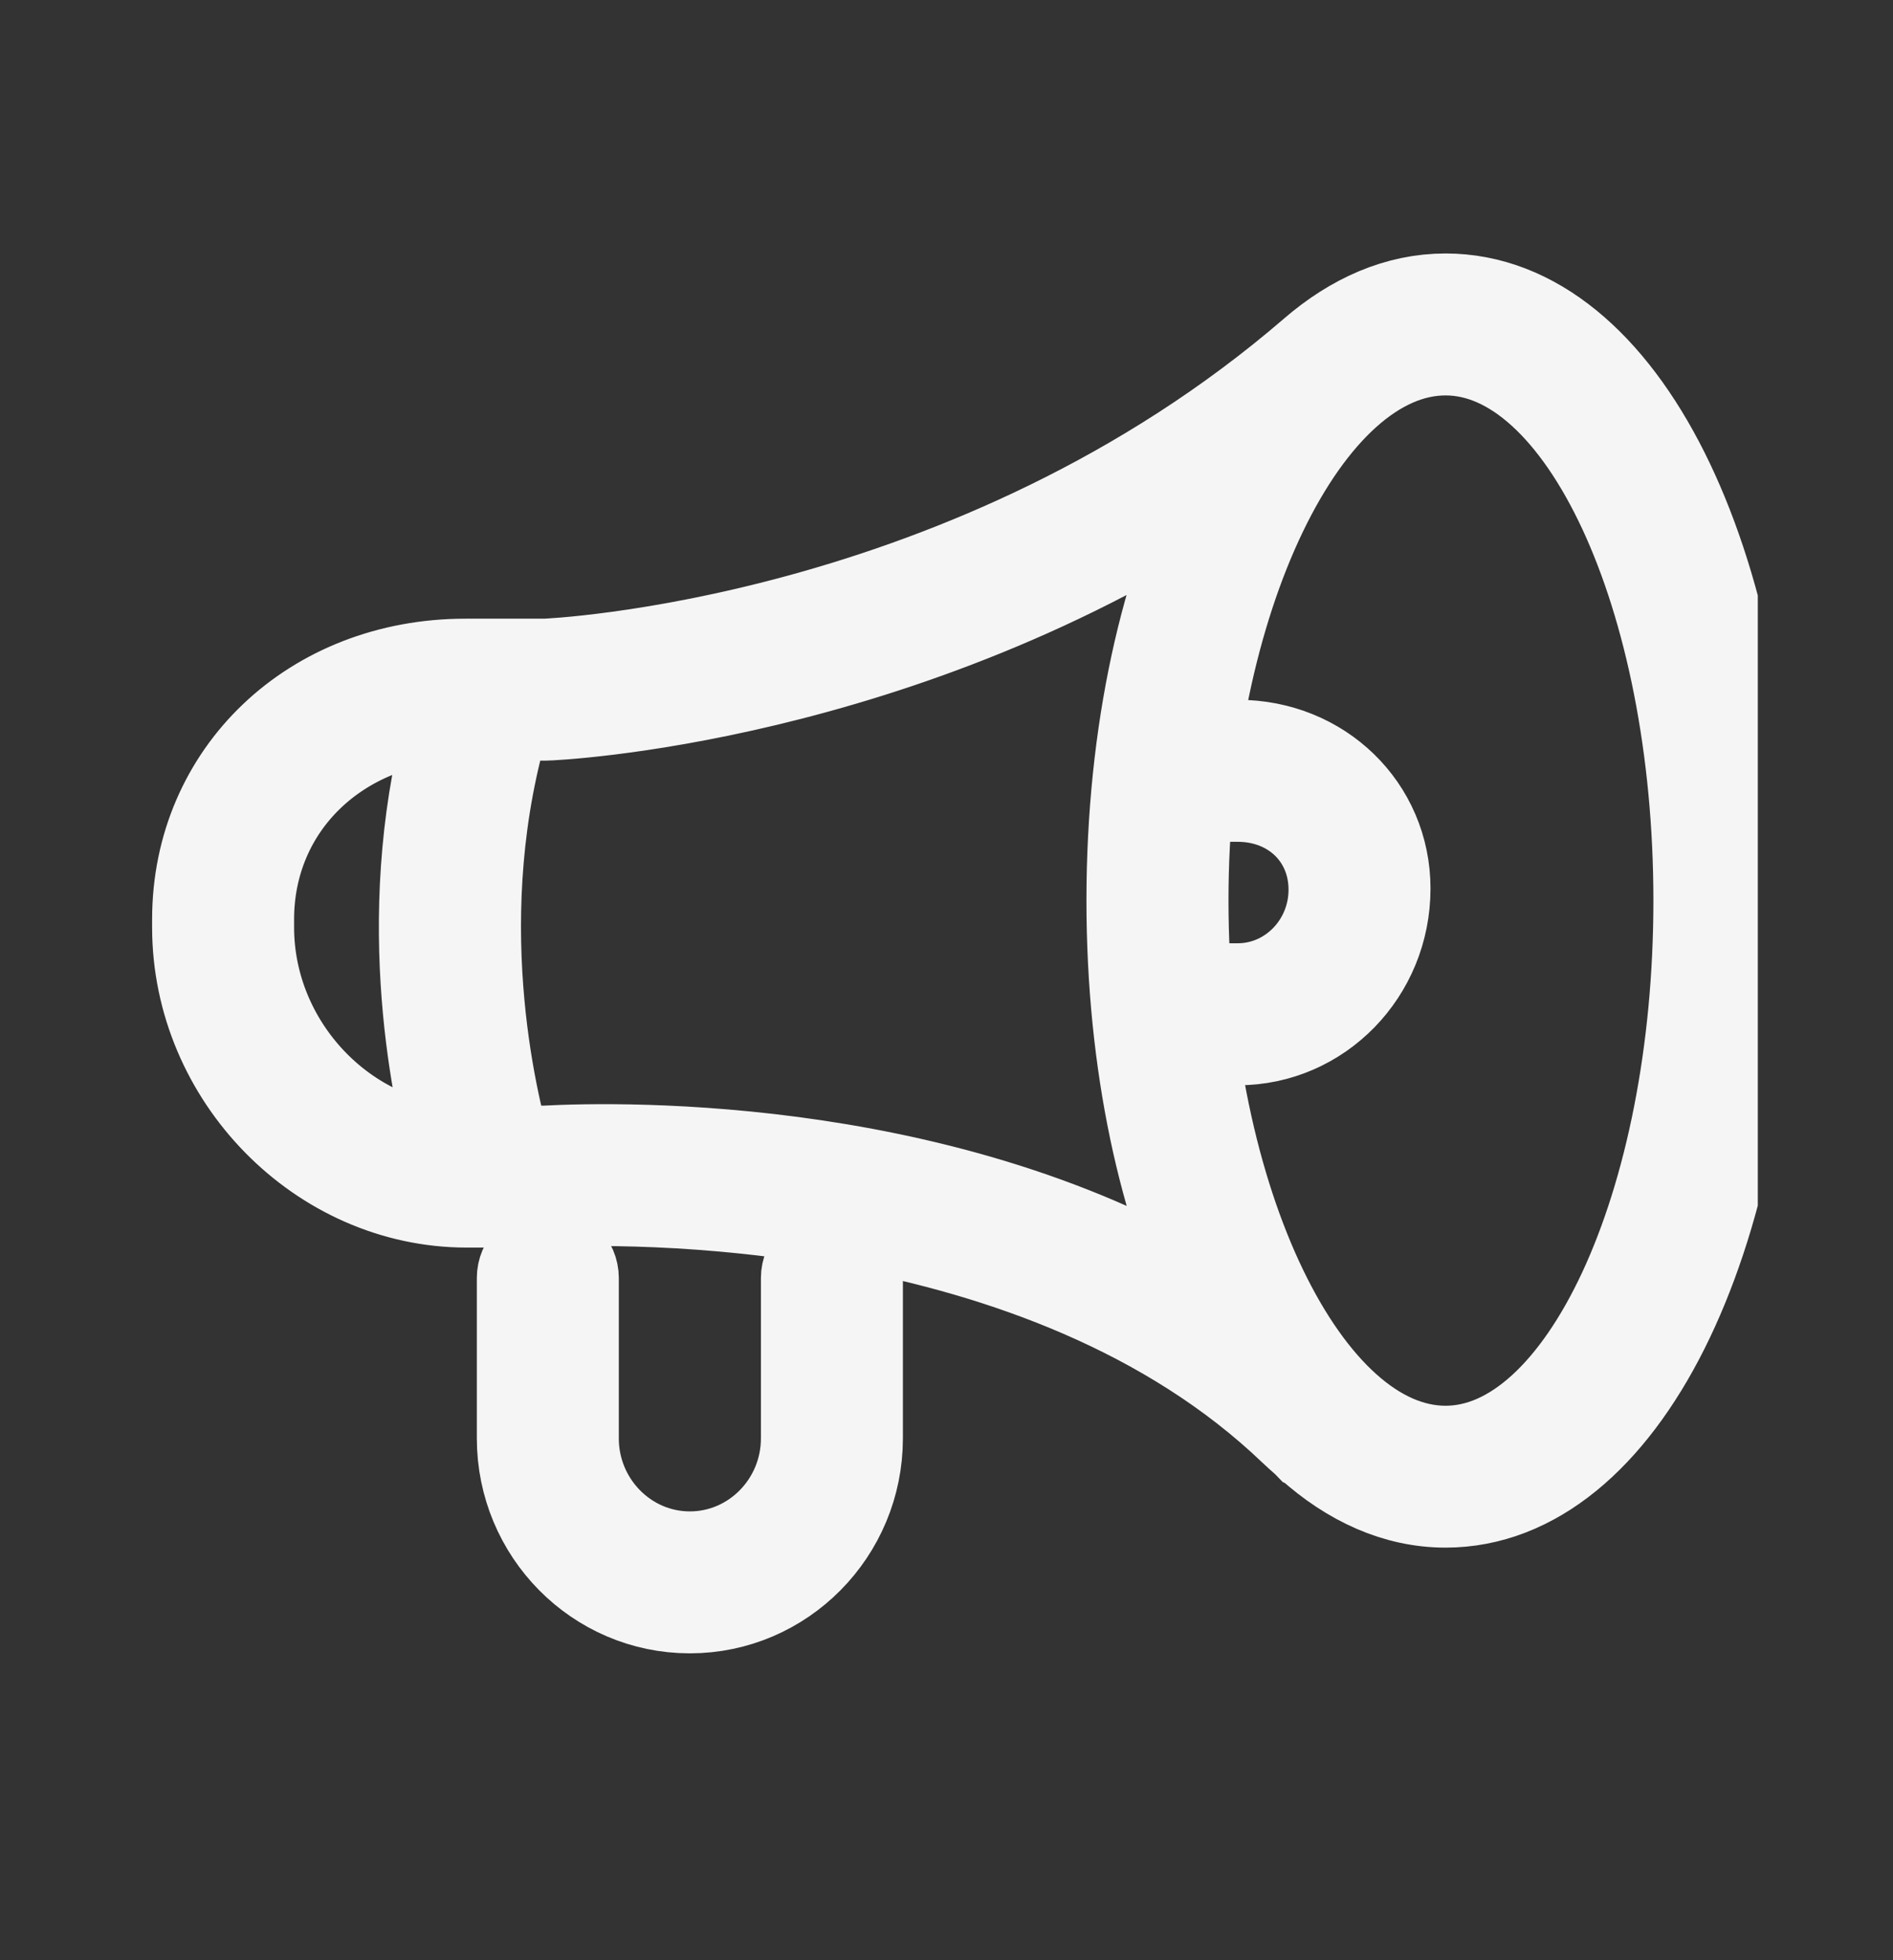 <svg width="28" height="29" viewBox="0 0 28 29" fill="none" xmlns="http://www.w3.org/2000/svg">
<rect x="0" y="0" width="28" height="29" fill="#333333" stroke="none"/>
<g clip-path="url(#clip0_2001_6843)">
<path d="M6.903 17.707H7.803V17.704C7.803 17.704 7.967 17.706 7.983 17.705C9.194 17.639 15.454 17.516 19.19 21.096C19.2 21.106 19.21 21.113 19.219 21.123C19.287 21.188 19.359 21.244 19.424 21.312L19.428 21.314C20.018 21.844 20.678 22.146 21.382 22.146C23.904 22.146 25.806 18.353 25.806 13.323C25.806 8.293 23.904 4.5 21.382 4.5C20.699 4.5 20.057 4.784 19.48 5.283C14.423 9.644 8.118 9.901 8.065 9.903H6.885C4.67 9.903 3 11.492 3 13.601V13.719C3 15.881 4.788 17.707 6.903 17.707ZM25.206 13.323C25.206 17.858 23.491 21.547 21.382 21.547C19.235 21.547 17.421 17.781 17.421 13.323C17.421 8.866 19.235 5.1 21.382 5.1C23.491 5.1 25.206 8.789 25.206 13.323ZM8.074 10.503C8.133 10.503 13.317 10.294 18.143 7.054C17.322 8.642 16.82 10.848 16.82 13.323C16.82 15.728 17.296 17.874 18.077 19.451C14.22 16.945 9.192 17.046 8.061 17.107H7.424C7.2 16.332 6.496 13.505 7.42 10.503H8.074ZM3.6 13.601C3.6 11.864 4.97 10.554 6.796 10.511C5.955 13.383 6.523 16.099 6.797 17.101C5.054 17.041 3.6 15.518 3.6 13.718V13.601Z" fill="#F5F5F5"/>
<path d="M18.308 11.103H18.008C17.842 11.103 17.708 11.238 17.708 11.404C17.708 11.569 17.842 11.704 18.008 11.704H18.308C19.163 11.704 19.809 12.323 19.809 13.162C19.809 14.013 19.135 14.705 18.308 14.705H18.008C17.842 14.705 17.708 14.84 17.708 15.005C17.708 15.171 17.842 15.306 18.008 15.306H18.308C19.467 15.306 20.409 14.344 20.409 13.145C20.409 12 19.486 11.103 18.308 11.103Z" fill="#F5F5F5"/>
<path d="M8.103 18.607C7.937 18.607 7.803 18.742 7.803 18.907V21.279C7.803 22.62 8.879 23.71 10.204 23.71C11.528 23.71 12.605 22.62 12.605 21.279V18.907C12.605 18.742 12.47 18.607 12.305 18.607C12.139 18.607 12.005 18.742 12.005 18.907V21.279C12.005 22.288 11.197 23.11 10.204 23.11C9.211 23.11 8.403 22.288 8.403 21.279V18.907C8.403 18.742 8.268 18.607 8.103 18.607Z" fill="#F5F5F5"/>
<path d="M6.903 17.707H7.803V17.704C7.803 17.704 7.967 17.706 7.983 17.705C9.194 17.639 15.454 17.516 19.19 21.096C19.2 21.106 19.21 21.113 19.219 21.123C19.287 21.188 19.359 21.244 19.424 21.312L19.428 21.314C20.018 21.844 20.678 22.146 21.382 22.146C23.904 22.146 25.806 18.353 25.806 13.323C25.806 8.293 23.904 4.5 21.382 4.5C20.699 4.5 20.057 4.784 19.48 5.283C14.423 9.644 8.118 9.901 8.065 9.903H6.885C4.67 9.903 3 11.492 3 13.601V13.719C3 15.881 4.788 17.707 6.903 17.707ZM25.206 13.323C25.206 17.858 23.491 21.547 21.382 21.547C19.235 21.547 17.421 17.781 17.421 13.323C17.421 8.866 19.235 5.1 21.382 5.1C23.491 5.1 25.206 8.789 25.206 13.323ZM8.074 10.503C8.133 10.503 13.317 10.294 18.143 7.054C17.322 8.642 16.82 10.848 16.82 13.323C16.82 15.728 17.296 17.874 18.077 19.451C14.22 16.945 9.192 17.046 8.061 17.107H7.424C7.2 16.332 6.496 13.505 7.42 10.503H8.074ZM3.6 13.601C3.6 11.864 4.97 10.554 6.796 10.511C5.955 13.383 6.523 16.099 6.797 17.101C5.054 17.041 3.6 15.518 3.6 13.718V13.601Z" stroke="#F5F5F5" stroke-width="1.5"/>
<path d="M18.308 11.103H18.008C17.842 11.103 17.708 11.238 17.708 11.404C17.708 11.569 17.842 11.704 18.008 11.704H18.308C19.163 11.704 19.809 12.323 19.809 13.162C19.809 14.013 19.135 14.705 18.308 14.705H18.008C17.842 14.705 17.708 14.84 17.708 15.005C17.708 15.171 17.842 15.306 18.008 15.306H18.308C19.467 15.306 20.409 14.344 20.409 13.145C20.409 12 19.486 11.103 18.308 11.103Z" stroke="#F5F5F5" stroke-width="1.5"/>
<path d="M8.103 18.607C7.937 18.607 7.803 18.742 7.803 18.907V21.279C7.803 22.62 8.879 23.71 10.204 23.71C11.528 23.71 12.605 22.62 12.605 21.279V18.907C12.605 18.742 12.47 18.607 12.305 18.607C12.139 18.607 12.005 18.742 12.005 18.907V21.279C12.005 22.288 11.197 23.11 10.204 23.11C9.211 23.11 8.403 22.288 8.403 21.279V18.907C8.403 18.742 8.268 18.607 8.103 18.607Z" stroke="#F5F5F5" stroke-width="1.5"/>
</g>
<defs>
<clipPath id="clip0_2001_6843">
<rect width="24" height="24" fill="white" transform="translate(2 2.5)"/>
</clipPath>
</defs>
</svg>
